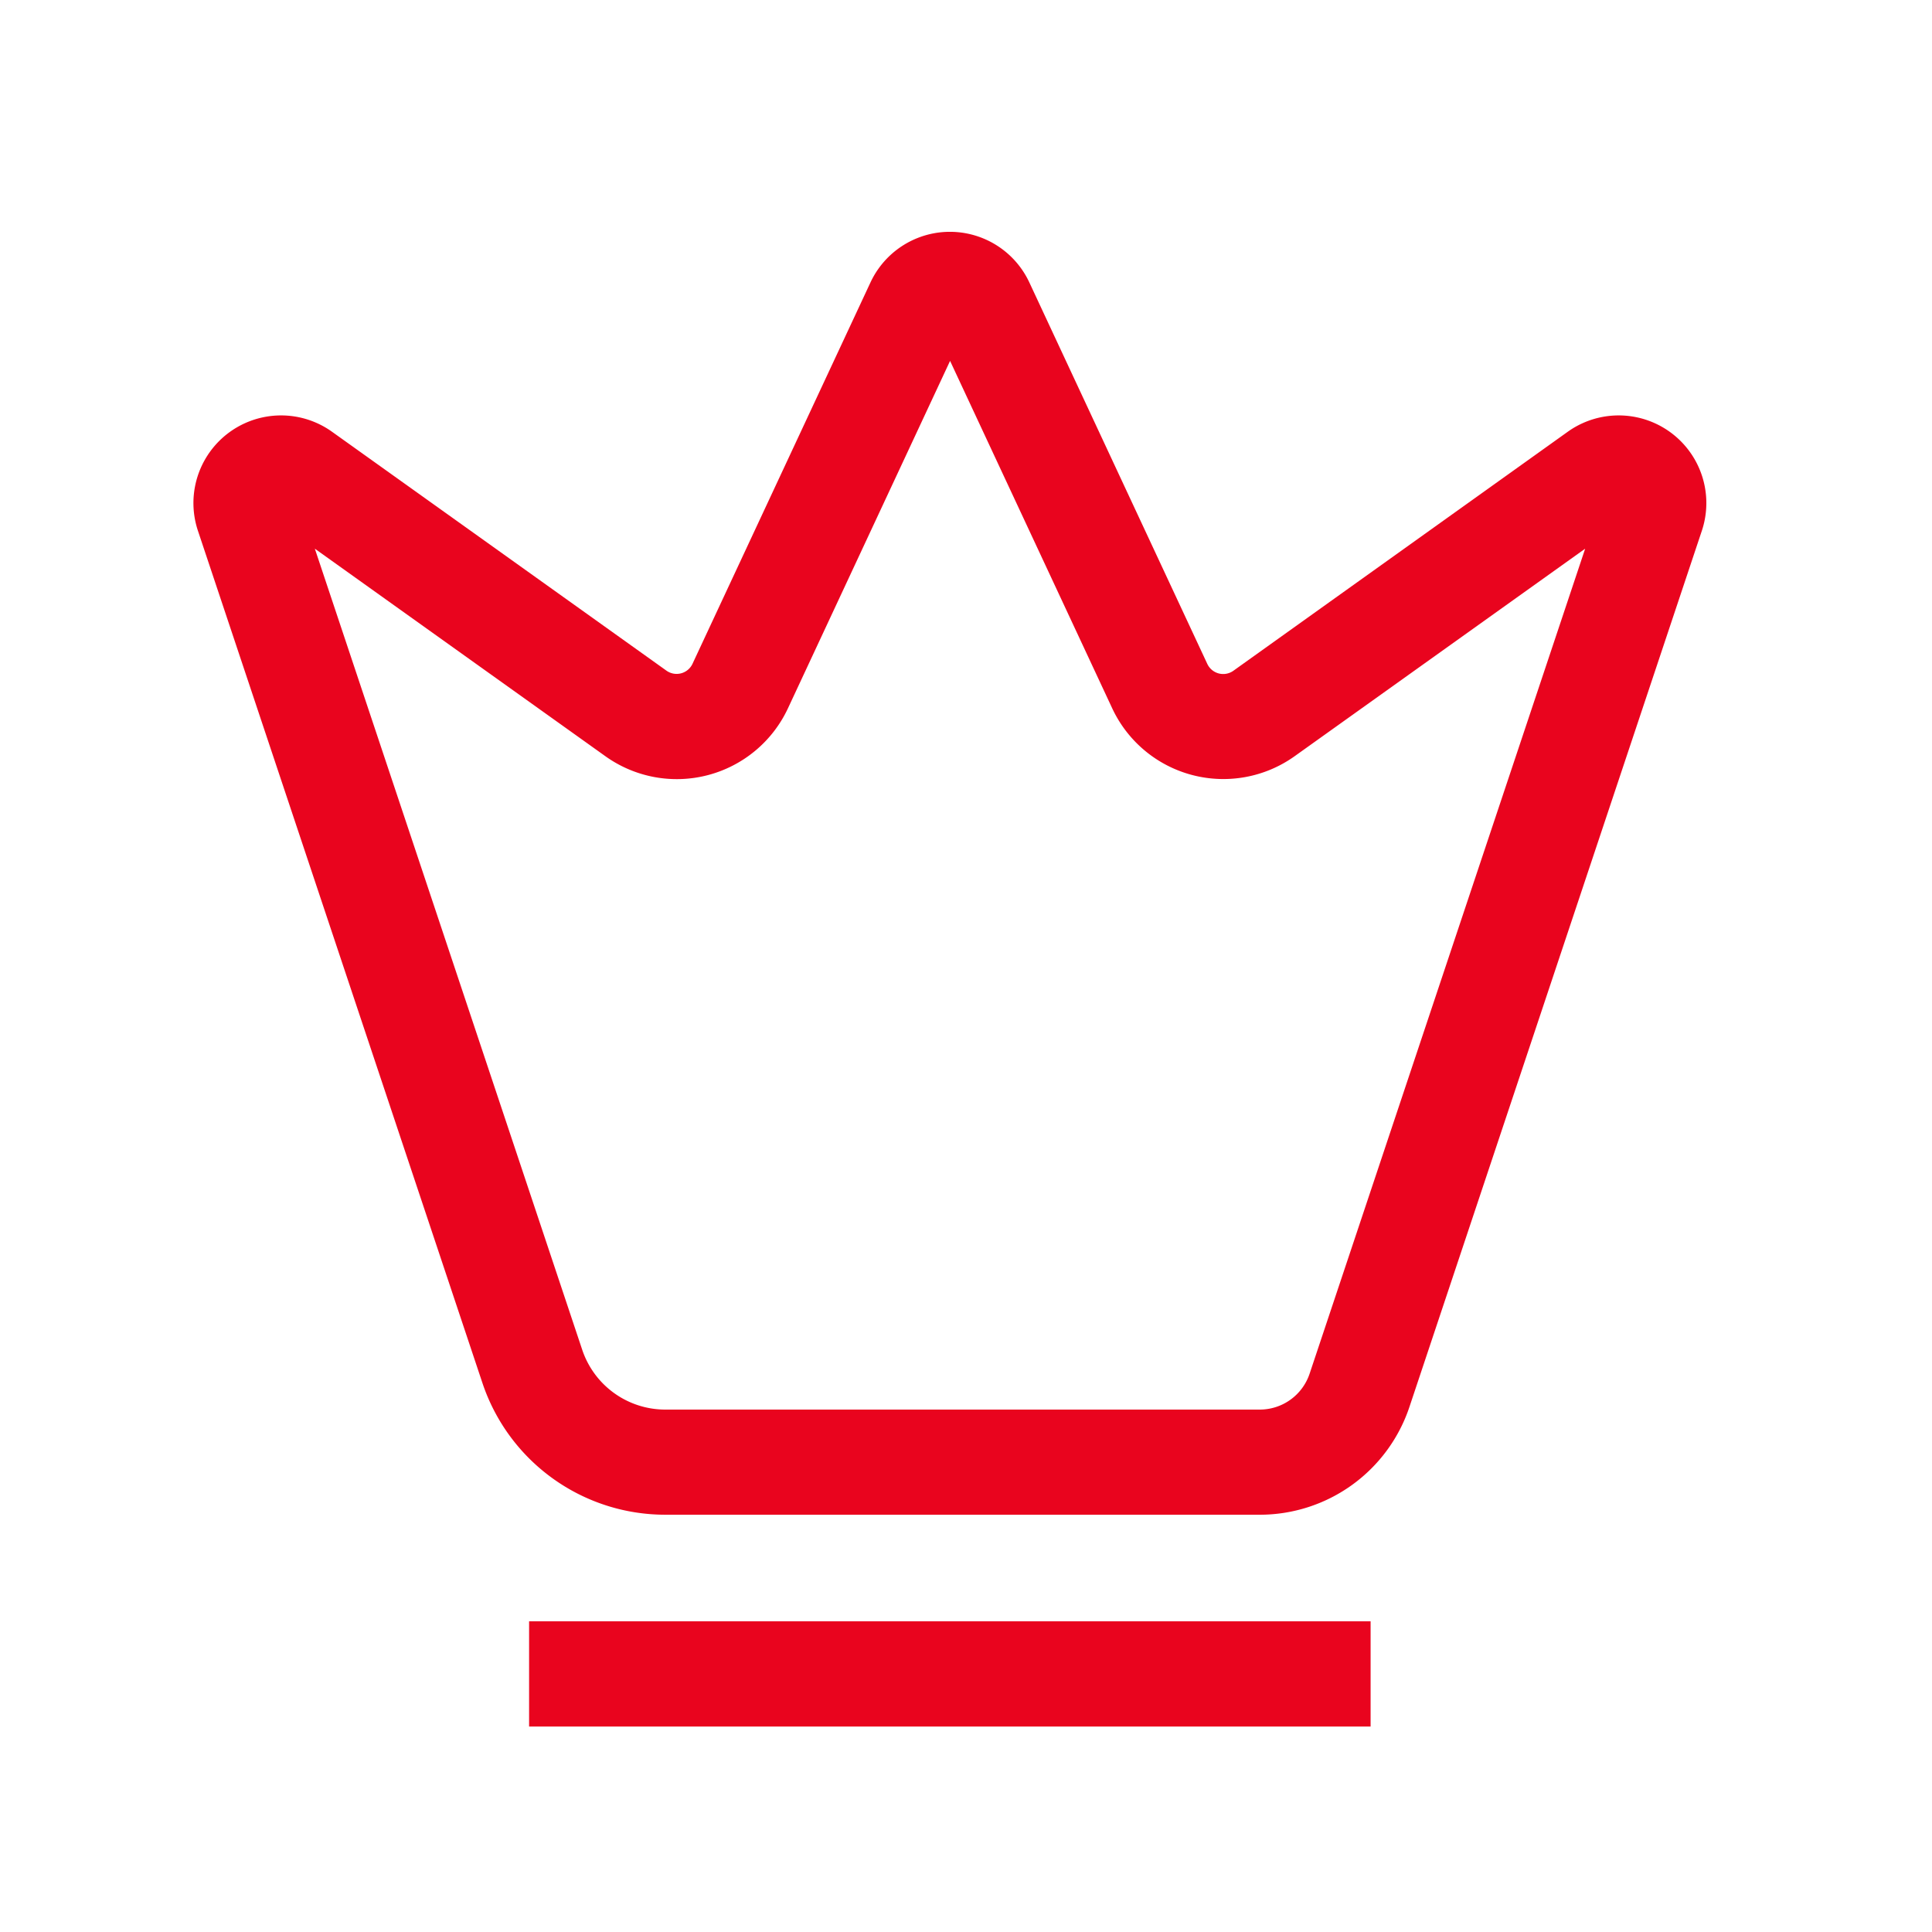 <svg xmlns="http://www.w3.org/2000/svg" xmlns:xlink="http://www.w3.org/1999/xlink" width="50" height="50" viewBox="0 0 50 50">
  <rect x="0" y="0" width="50" height="50" fill="#333333" stroke="none"/>
  <defs>
    <clipPath id="clip-ikona_svoboda">
      <rect width="50" height="50"/>
    </clipPath>
  </defs>
  <g id="ikona_svoboda" clip-path="url(#clip-ikona_svoboda)">
    <rect width="50" height="50" fill="#fff"/>
    <g id="Group_278" data-name="Group 278" transform="translate(3125 -6735)">
      <path id="PremiumCenter" d="M22.846,2.65a2.268,2.268,0,0,0-4.111,0l-4.606,9.87a.454.454,0,0,1-.675.177L4.8,6.515a2.268,2.268,0,0,0-3.47,2.564L8.692,31.132a4.99,4.99,0,0,0,4.733,3.41H28.81a4.083,4.083,0,0,0,3.873-2.79L40.25,9.079a2.268,2.268,0,0,0-3.47-2.564L28.127,12.7a.454.454,0,0,1-.675-.177ZM16.6,13.67l4.195-8.989,4.195,8.989a3.175,3.175,0,0,0,4.723,1.241l7.518-5.37L30.1,30.891a1.361,1.361,0,0,1-1.291.93H13.425a2.268,2.268,0,0,1-2.151-1.55L4.355,9.541l7.518,5.37A3.175,3.175,0,0,0,16.6,13.67ZM9.9,40.023H31.678V37.3H9.9Z" transform="translate(-3121.207 6739.659)" fill="#e9041e" fill-rule="evenodd"/>
    </g>
  </g>
</svg>
